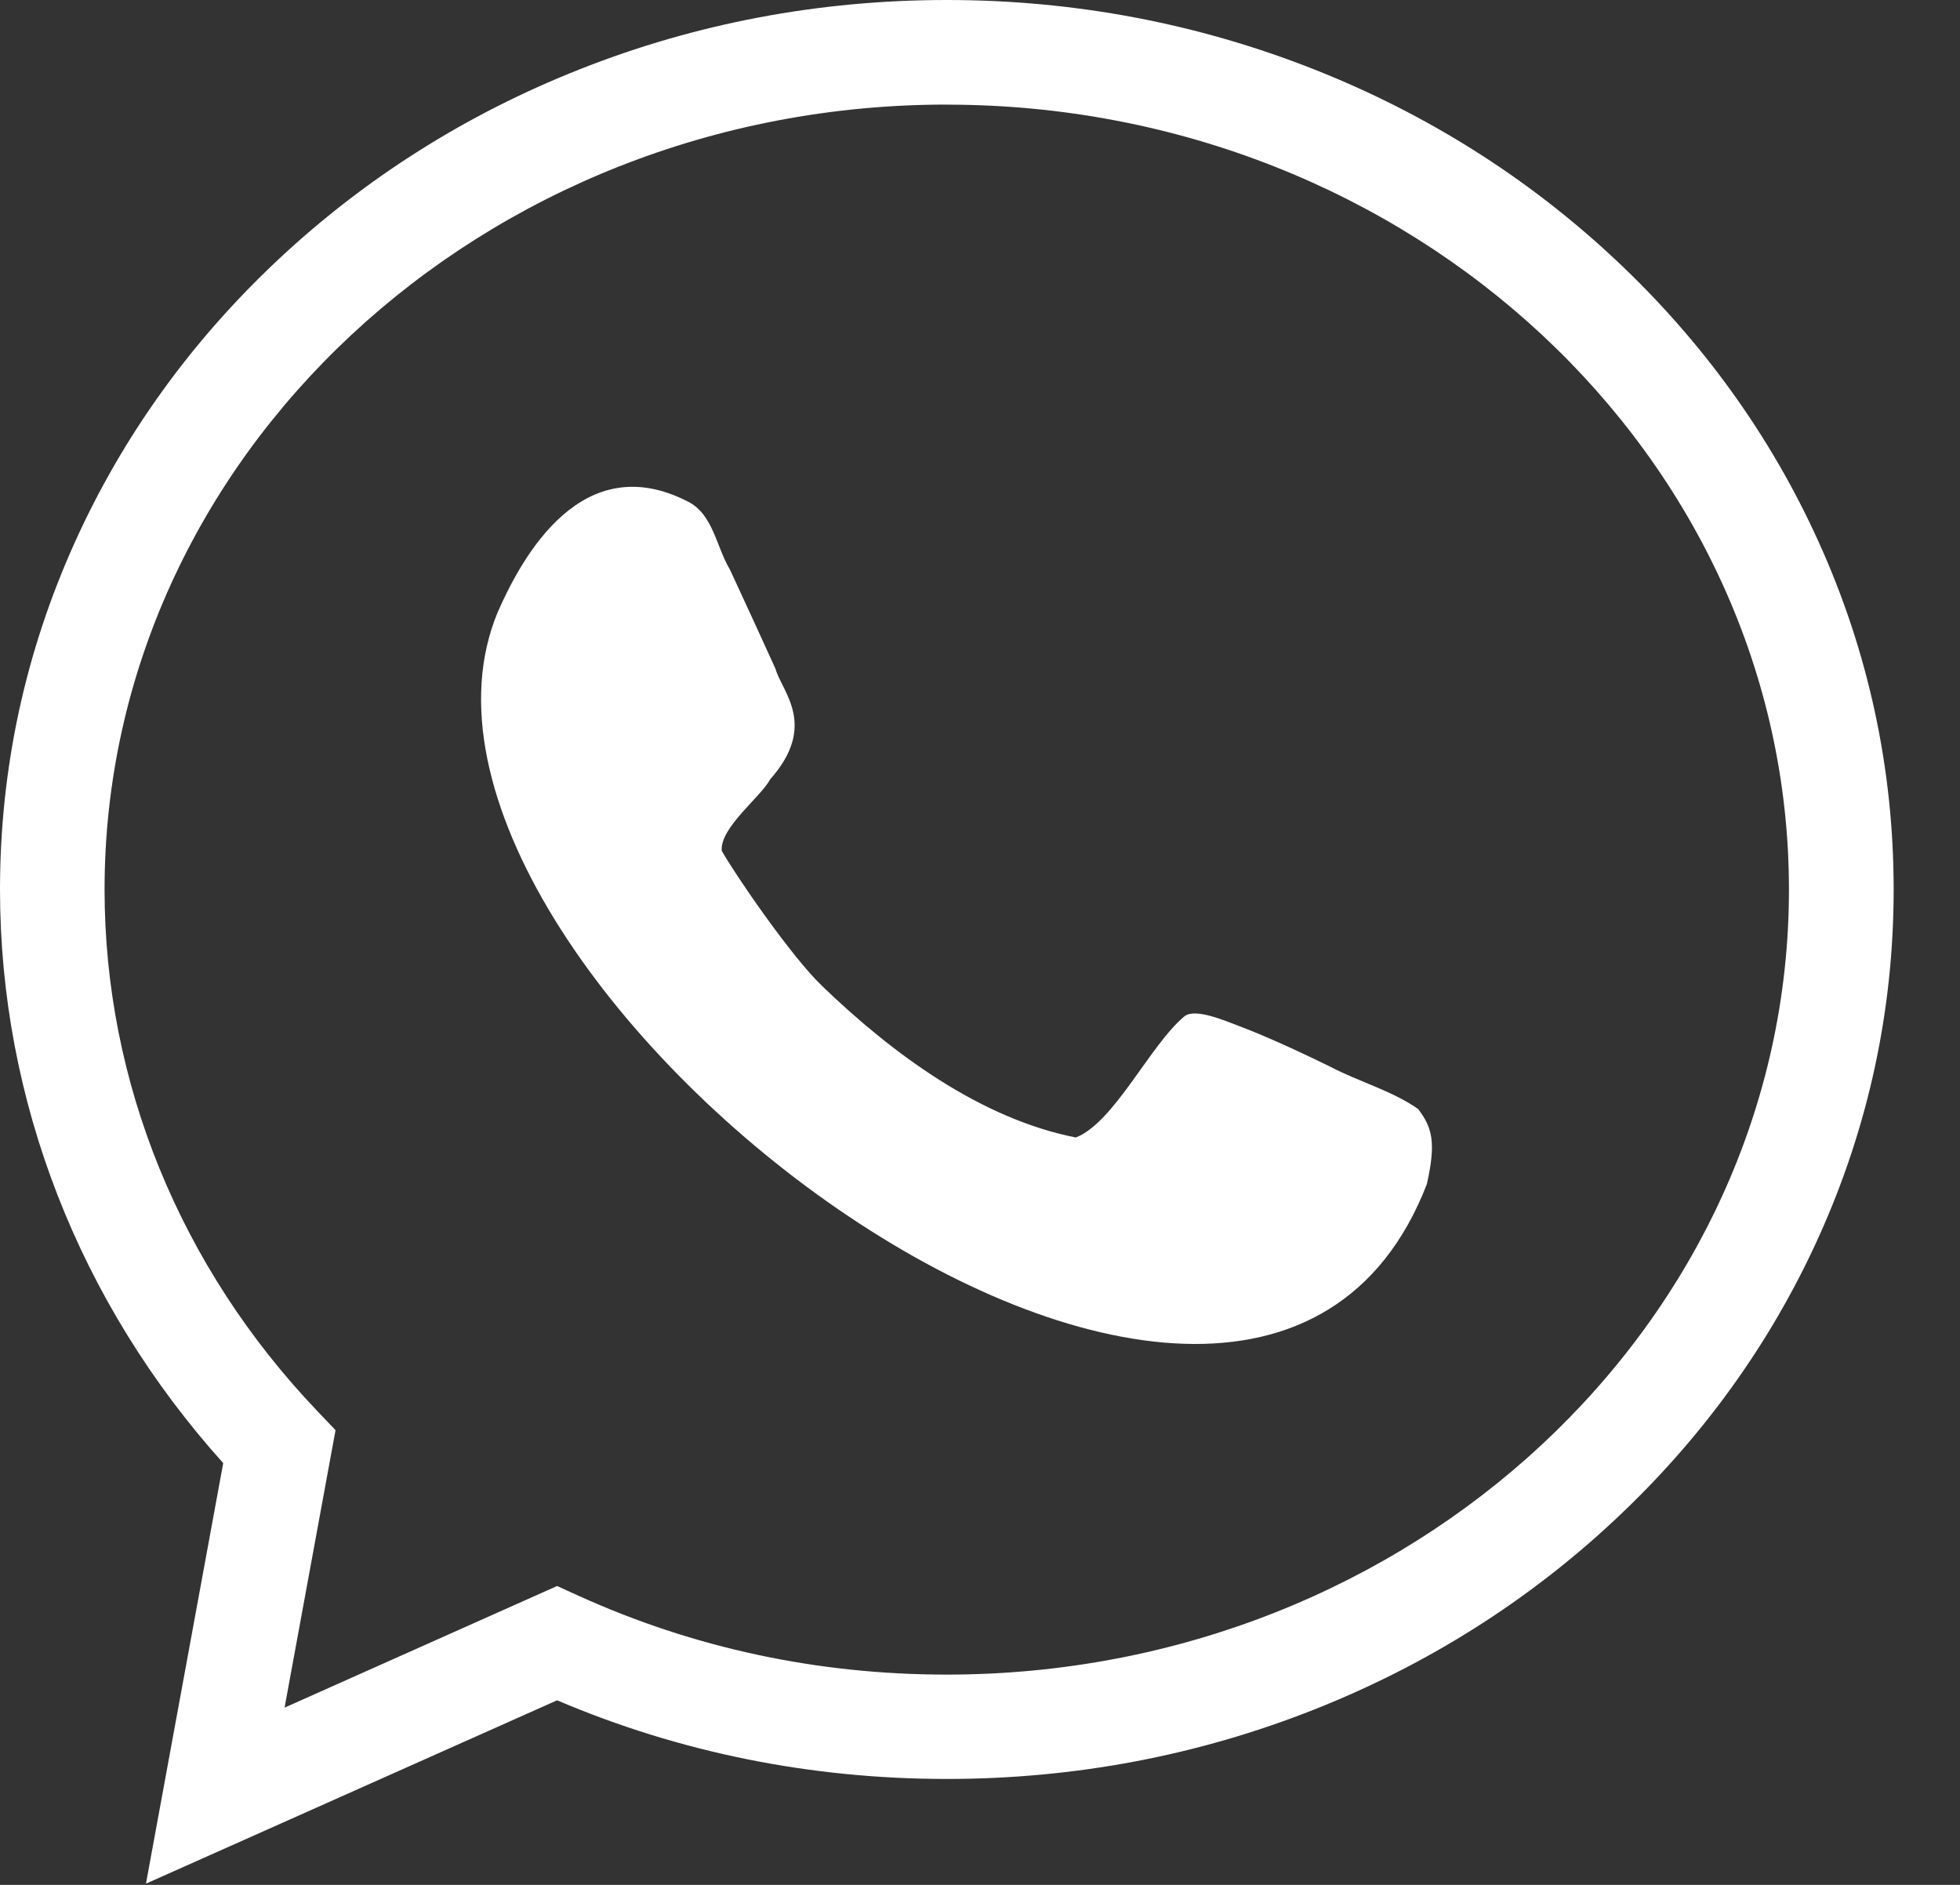 <?xml version="1.0" encoding="UTF-8"?> <svg xmlns="http://www.w3.org/2000/svg" width="26" height="25" viewBox="0 0 26 25" fill="none"><rect x="0" y="0" width="26" height="25" fill="#333333" stroke="none"/> <path d="M1.936 24.985L2.961 19.406C1.049 17.279 0 14.591 0 11.798C0 10.199 0.334 8.649 0.994 7.19C1.629 5.784 2.538 4.522 3.695 3.439C4.849 2.359 6.192 1.512 7.685 0.921C9.23 0.309 10.869 0 12.56 0C14.25 0 15.889 0.31 17.434 0.921C18.929 1.512 20.271 2.359 21.424 3.439C22.581 4.522 23.49 5.783 24.126 7.19C24.786 8.648 25.12 10.199 25.12 11.798C25.12 13.396 24.786 14.946 24.126 16.406C23.491 17.811 22.582 19.073 21.424 20.156C20.271 21.236 18.928 22.083 17.434 22.674C15.889 23.286 14.25 23.595 12.56 23.595C10.756 23.595 9.018 23.245 7.39 22.552L1.936 24.984V24.985ZM12.56 1.387C6.399 1.387 1.387 6.058 1.387 11.799C1.387 14.351 2.389 16.806 4.207 18.713L4.451 18.969L3.775 22.649L7.39 21.036L7.674 21.165C9.203 21.859 10.846 22.211 12.559 22.211C18.72 22.211 23.731 17.541 23.731 11.8C23.731 6.059 18.719 1.388 12.559 1.388L12.56 1.387Z" fill="white"></path> <path d="M18.812 14.709C18.459 14.463 18.028 14.349 17.646 14.148C17.11 13.886 16.723 13.717 16.442 13.611C16.264 13.545 15.857 13.364 15.712 13.48C15.26 13.852 14.781 14.89 14.271 15.087C13.001 14.837 11.826 13.965 10.905 13.077C10.492 12.683 9.742 11.585 9.574 11.284C9.548 10.977 10.096 10.568 10.217 10.336C10.854 9.617 10.37 9.173 10.287 8.87C10.146 8.56 9.896 8.013 9.683 7.555C9.502 7.256 9.461 6.821 9.126 6.653C7.727 5.933 6.931 7.37 6.602 8.12C4.626 12.879 16.511 21.949 18.928 15.705C19.05 15.159 19.003 14.959 18.811 14.708L18.812 14.709Z" fill="white"></path> </svg> 